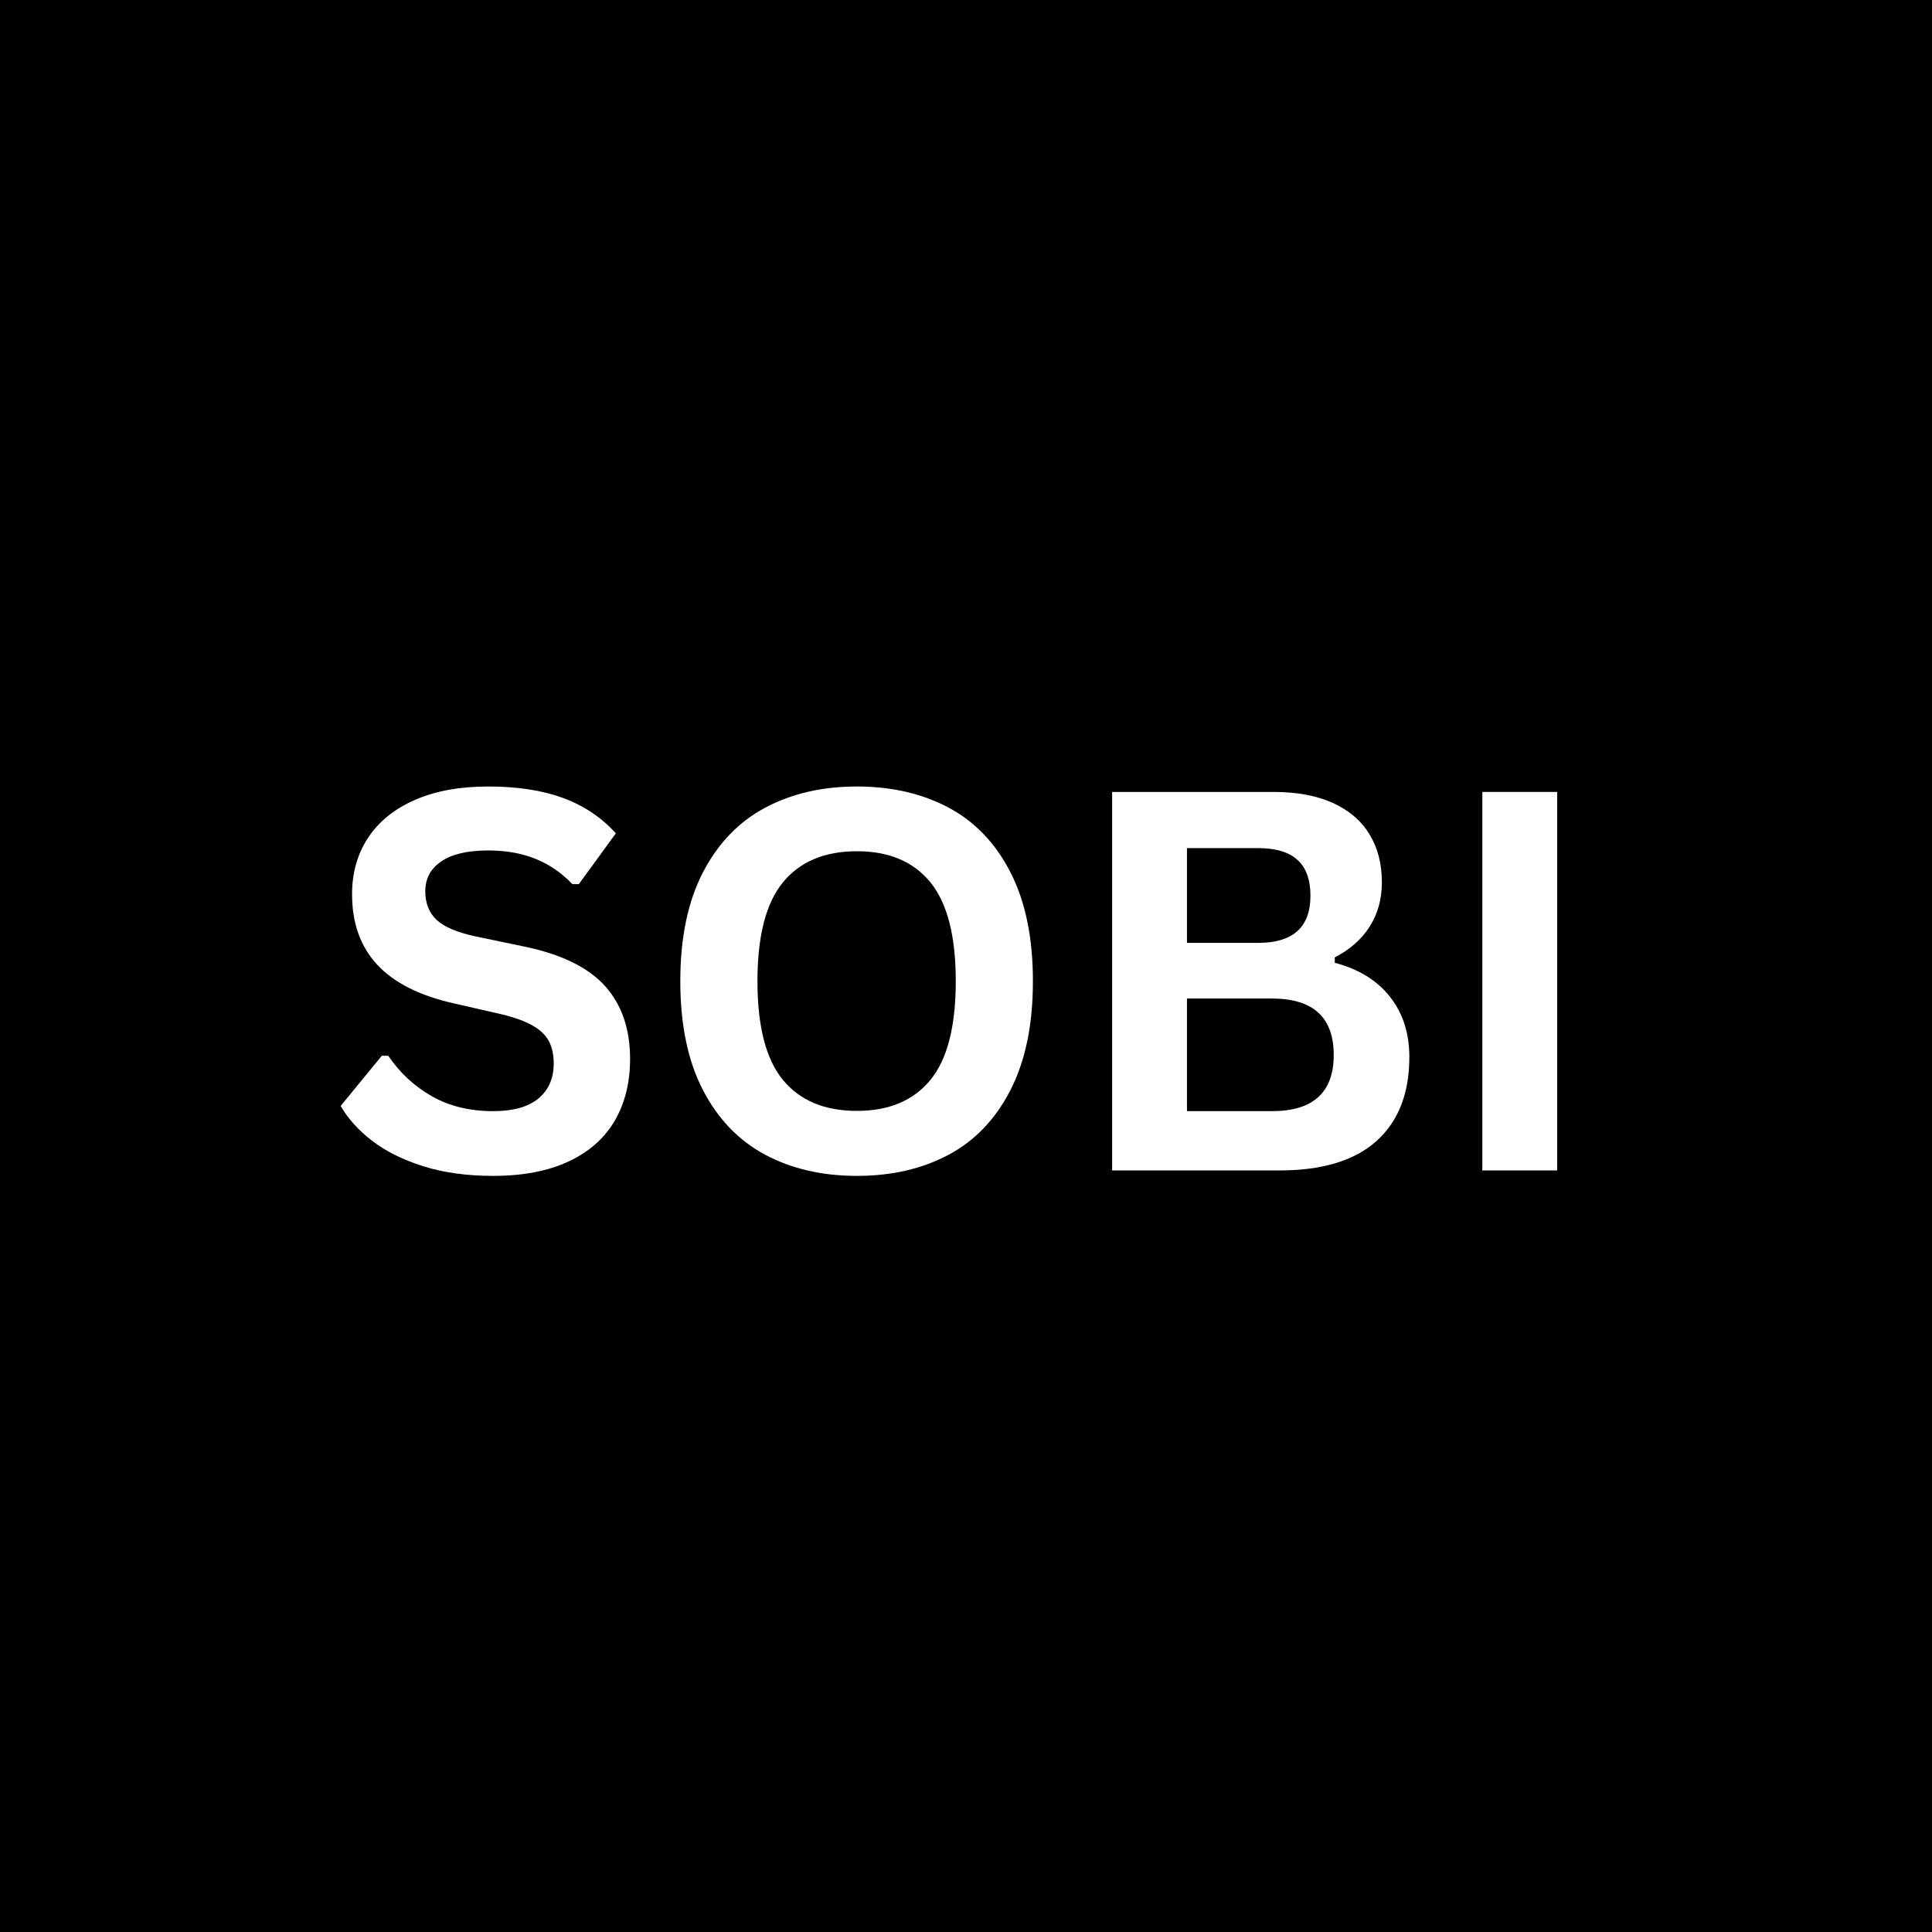 <svg xmlns="http://www.w3.org/2000/svg" xmlns:xlink="http://www.w3.org/1999/xlink" width="1080" zoomAndPan="magnify" viewBox="0 0 810 810" height="1080" preserveAspectRatio="xMidYMid meet" version="1.0"><defs><g/><clipPath id="8dd2bc64e9"><rect x="0" width="539" y="0" height="305"/></clipPath></defs><rect x="-81" width="972" fill="#ffffff" y="-81" height="972" fill-opacity="1"/><rect x="-81" width="972" fill="#000000" y="-81" height="972" fill-opacity="1"/><g transform="matrix(1, 0, 0, 1, 136, 252)"><g clip-path="url(#8dd2bc64e9)"><g fill="#ffffff" fill-opacity="1"><g transform="translate(0.415, 238.714)"><g><path d="M 70.344 2.281 C 59.344 2.281 49.551 0.926 40.969 -1.781 C 32.395 -4.5 25.25 -8.066 19.531 -12.484 C 13.82 -16.898 9.445 -21.75 6.406 -27.031 L 23.656 -48.078 L 26.375 -48.078 C 31.156 -40.992 37.219 -35.352 44.562 -31.156 C 51.906 -26.957 60.5 -24.859 70.344 -24.859 C 78.727 -24.859 85.055 -26.629 89.328 -30.172 C 93.598 -33.723 95.734 -38.609 95.734 -44.828 C 95.734 -48.586 95.047 -51.734 93.672 -54.266 C 92.297 -56.805 90.016 -58.977 86.828 -60.781 C 83.648 -62.594 79.348 -64.148 73.922 -65.453 L 53.516 -70.125 C 39.254 -73.375 28.633 -78.781 21.656 -86.344 C 14.676 -93.906 11.188 -103.727 11.188 -115.812 C 11.188 -124.789 13.426 -132.68 17.906 -139.484 C 22.395 -146.285 28.926 -151.566 37.5 -155.328 C 46.07 -159.086 56.332 -160.969 68.281 -160.969 C 80.508 -160.969 90.984 -159.359 99.703 -156.141 C 108.422 -152.922 115.781 -147.984 121.781 -141.328 L 106.266 -120.047 L 103.547 -120.047 C 99.066 -124.754 93.93 -128.281 88.141 -130.625 C 82.348 -132.977 75.727 -134.156 68.281 -134.156 C 59.664 -134.156 53.113 -132.633 48.625 -129.594 C 44.133 -126.562 41.891 -122.367 41.891 -117.016 C 41.891 -112.016 43.461 -108.031 46.609 -105.062 C 49.766 -102.102 55.211 -99.789 62.953 -98.125 L 83.797 -93.781 C 99.211 -90.52 110.391 -85 117.328 -77.219 C 124.273 -69.445 127.75 -59.301 127.75 -46.781 C 127.75 -36.863 125.613 -28.234 121.344 -20.891 C 117.082 -13.547 110.645 -7.848 102.031 -3.797 C 93.414 0.254 82.852 2.281 70.344 2.281 Z M 70.344 2.281 "/></g></g></g><g fill="#ffffff" fill-opacity="1"><g transform="translate(136.74, 238.714)"><g><path d="M 86.516 2.281 C 71.961 2.281 59.133 -0.68 48.031 -6.609 C 36.926 -12.547 28.223 -21.609 21.922 -33.797 C 15.629 -45.992 12.484 -61.176 12.484 -79.344 C 12.484 -97.508 15.629 -112.688 21.922 -124.875 C 28.223 -137.07 36.926 -146.133 48.031 -152.062 C 59.133 -158 71.961 -160.969 86.516 -160.969 C 101.055 -160.969 113.863 -158.02 124.938 -152.125 C 136.008 -146.227 144.672 -137.164 150.922 -124.938 C 157.18 -112.707 160.312 -97.508 160.312 -79.344 C 160.312 -61.176 157.18 -45.977 150.922 -33.75 C 144.672 -21.52 136.008 -12.457 124.938 -6.562 C 113.863 -0.664 101.055 2.281 86.516 2.281 Z M 86.516 -24.969 C 99.973 -24.969 110.242 -29.289 117.328 -37.938 C 124.422 -46.582 127.969 -60.383 127.969 -79.344 C 127.969 -98.301 124.422 -112.117 117.328 -120.797 C 110.242 -129.484 99.973 -133.828 86.516 -133.828 C 72.984 -133.828 62.648 -129.484 55.516 -120.797 C 48.391 -112.117 44.828 -98.301 44.828 -79.344 C 44.828 -60.383 48.391 -46.582 55.516 -37.938 C 62.648 -29.289 72.984 -24.969 86.516 -24.969 Z M 86.516 -24.969 "/></g></g></g><g fill="#ffffff" fill-opacity="1"><g transform="translate(309.642, 238.714)"><g><path d="M 20.625 0 L 20.625 -158.688 L 88.359 -158.688 C 98.117 -158.688 106.383 -157.148 113.156 -154.078 C 119.926 -151.004 125.047 -146.625 128.516 -140.938 C 131.984 -135.258 133.719 -128.551 133.719 -120.812 C 133.719 -113.789 132.016 -107.602 128.609 -102.25 C 125.211 -96.895 120.332 -92.586 113.969 -89.328 L 113.969 -87.047 C 123.957 -84.441 131.664 -79.703 137.094 -72.828 C 142.52 -65.953 145.234 -57.523 145.234 -47.547 C 145.234 -32.348 140.656 -20.625 131.5 -12.375 C 122.344 -4.125 108.758 0 90.75 0 Z M 81.844 -95.406 C 96.457 -95.406 103.766 -101.992 103.766 -115.172 C 103.766 -121.898 101.953 -126.91 98.328 -130.203 C 94.711 -133.492 89.219 -135.141 81.844 -135.141 L 52 -135.141 L 52 -95.406 Z M 87.594 -24.859 C 104.883 -24.859 113.531 -32.707 113.531 -48.406 C 113.531 -64.188 104.883 -72.078 87.594 -72.078 L 52 -72.078 L 52 -24.859 Z M 87.594 -24.859 "/></g></g></g><g fill="#ffffff" fill-opacity="1"><g transform="translate(464.853, 238.714)"><g><path d="M 52 0 L 20.625 0 L 20.625 -158.688 L 52 -158.688 Z M 52 0 "/></g></g></g></g></g></svg>